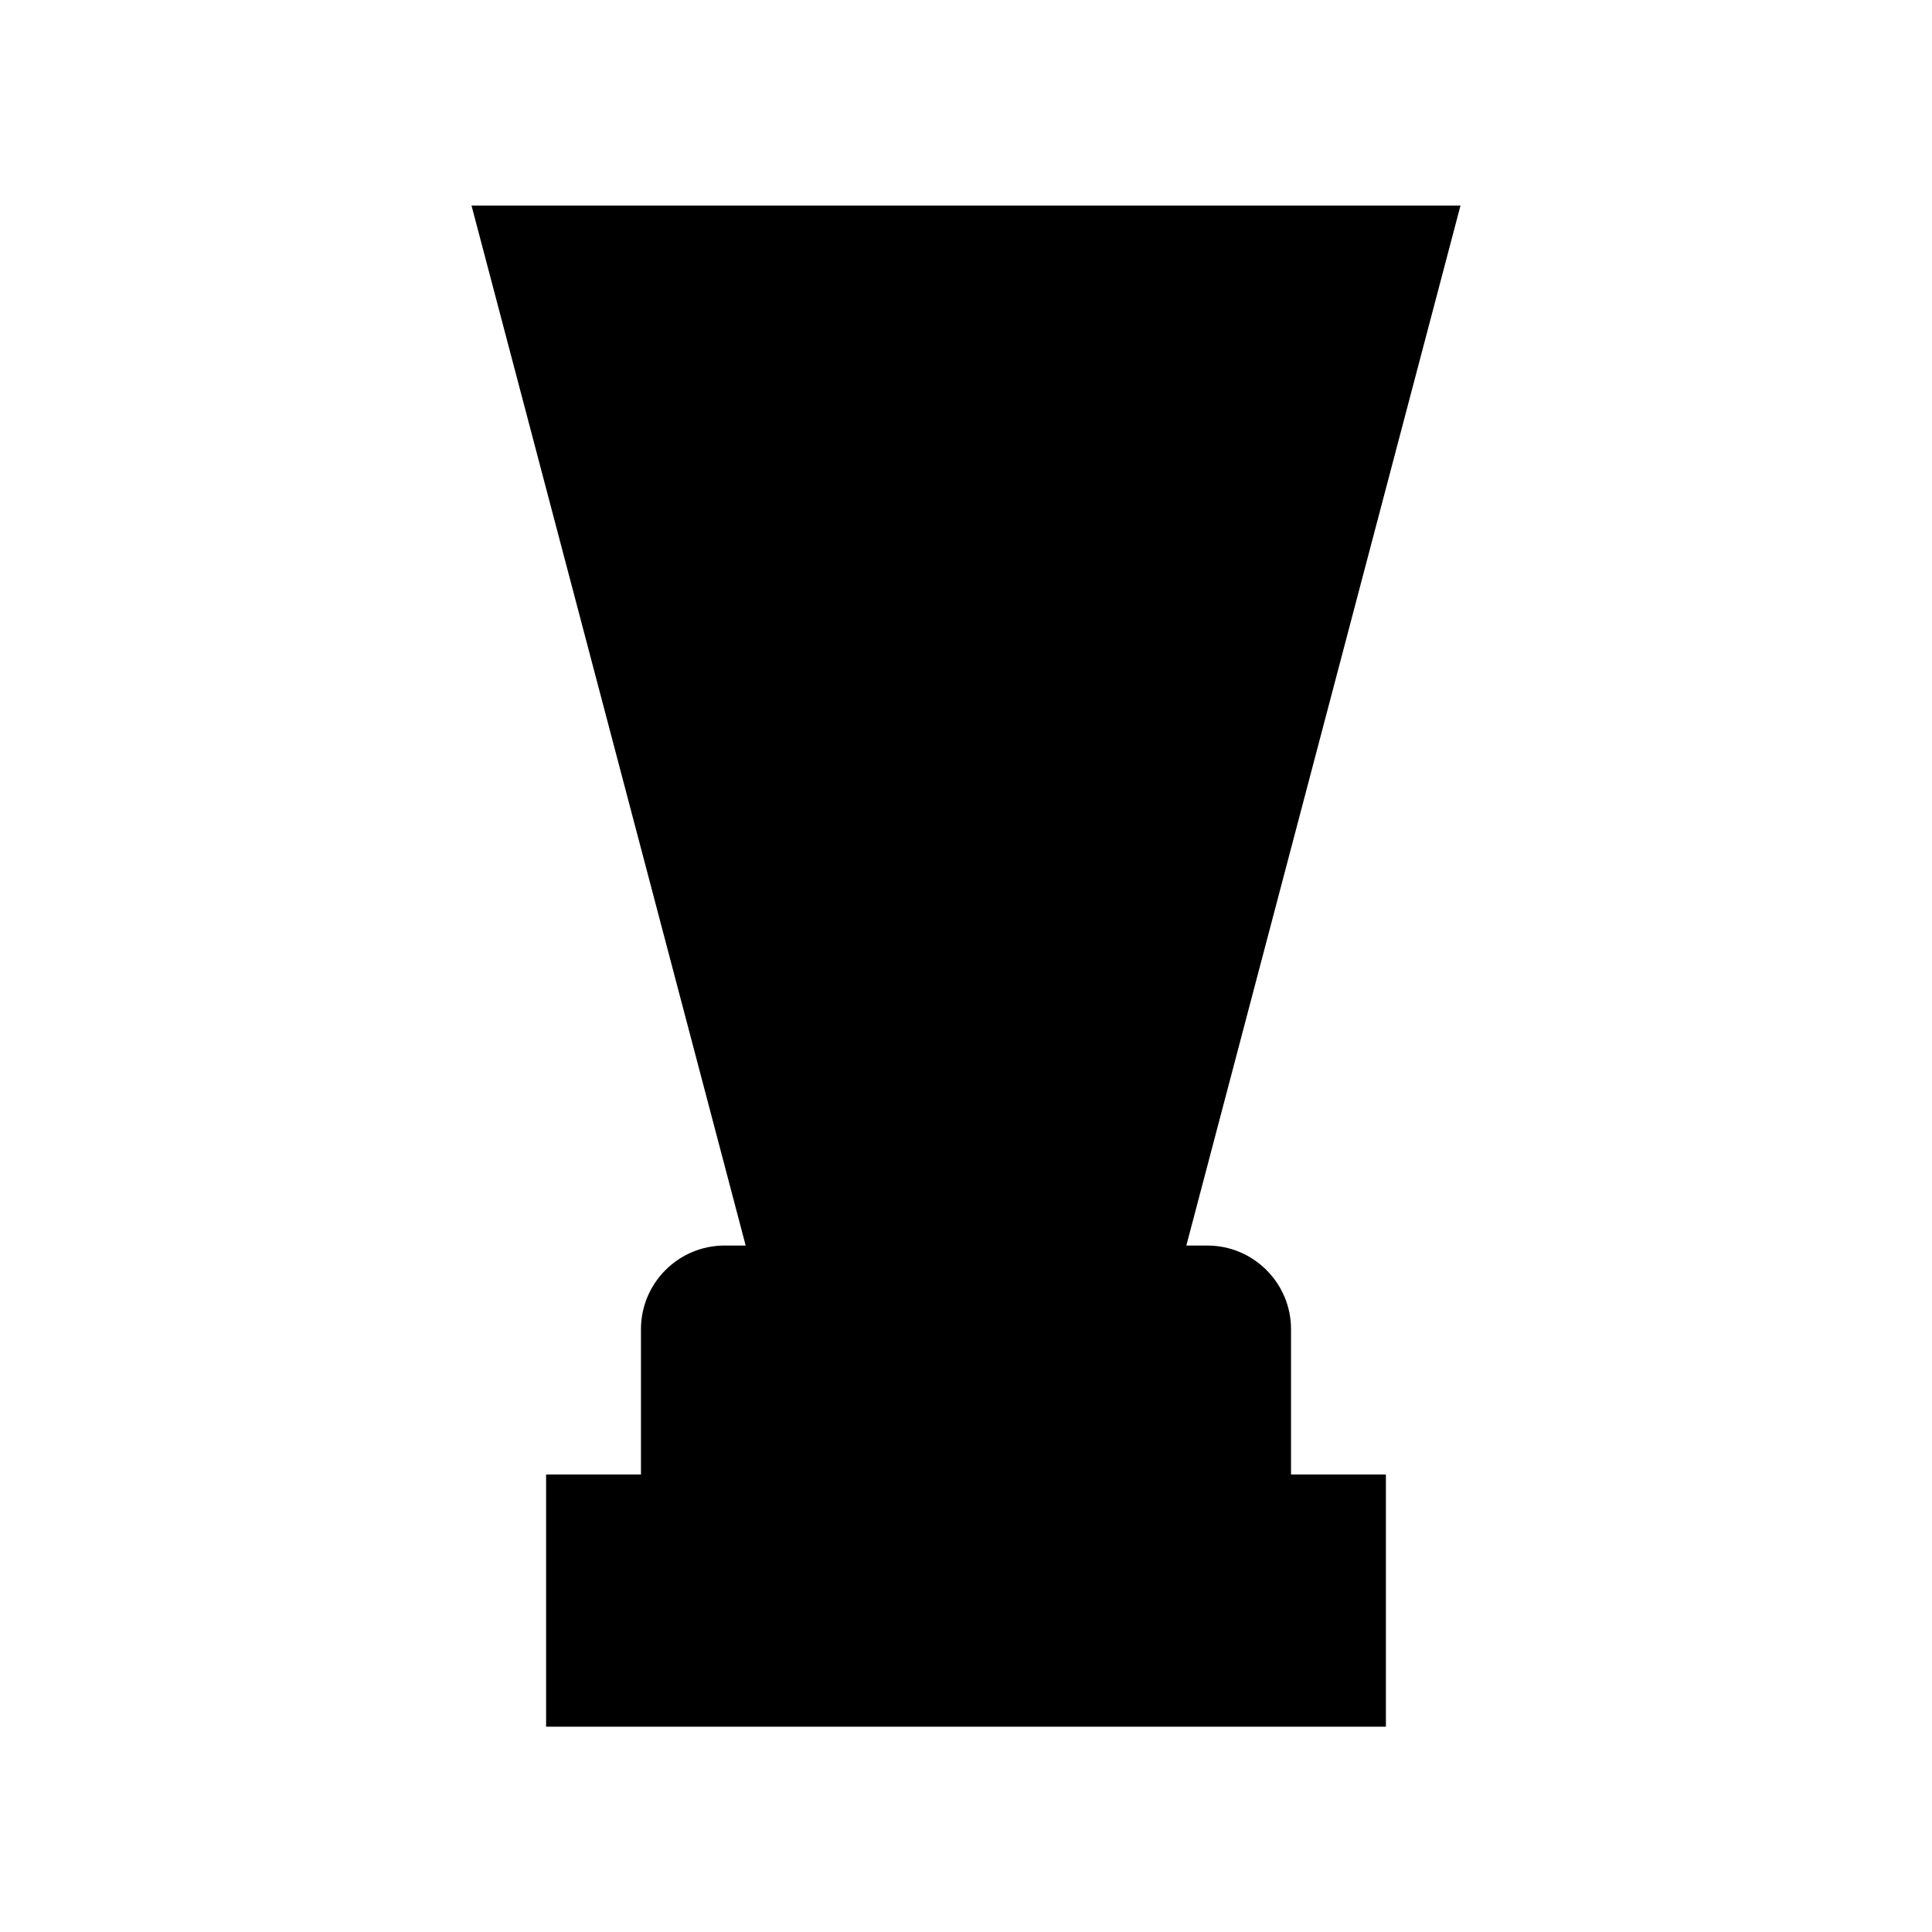 <?xml version="1.0" encoding="UTF-8"?>
<!-- Uploaded to: SVG Repo, www.svgrepo.com, Generator: SVG Repo Mixer Tools -->
<svg fill="#000000" width="800px" height="800px" version="1.1" viewBox="144 144 512 512" xmlns="http://www.w3.org/2000/svg">
 <path d="m336.03 474.08c-12.223 0-22.168 9.945-22.168 22.168v38.512h-25.141v66.828h222.56l-0.004-66.824h-25.141v-38.512c0-12.223-9.945-22.168-22.168-22.168h-5.578l72.656-275.61h-262.09l72.656 275.61z"/>
</svg>